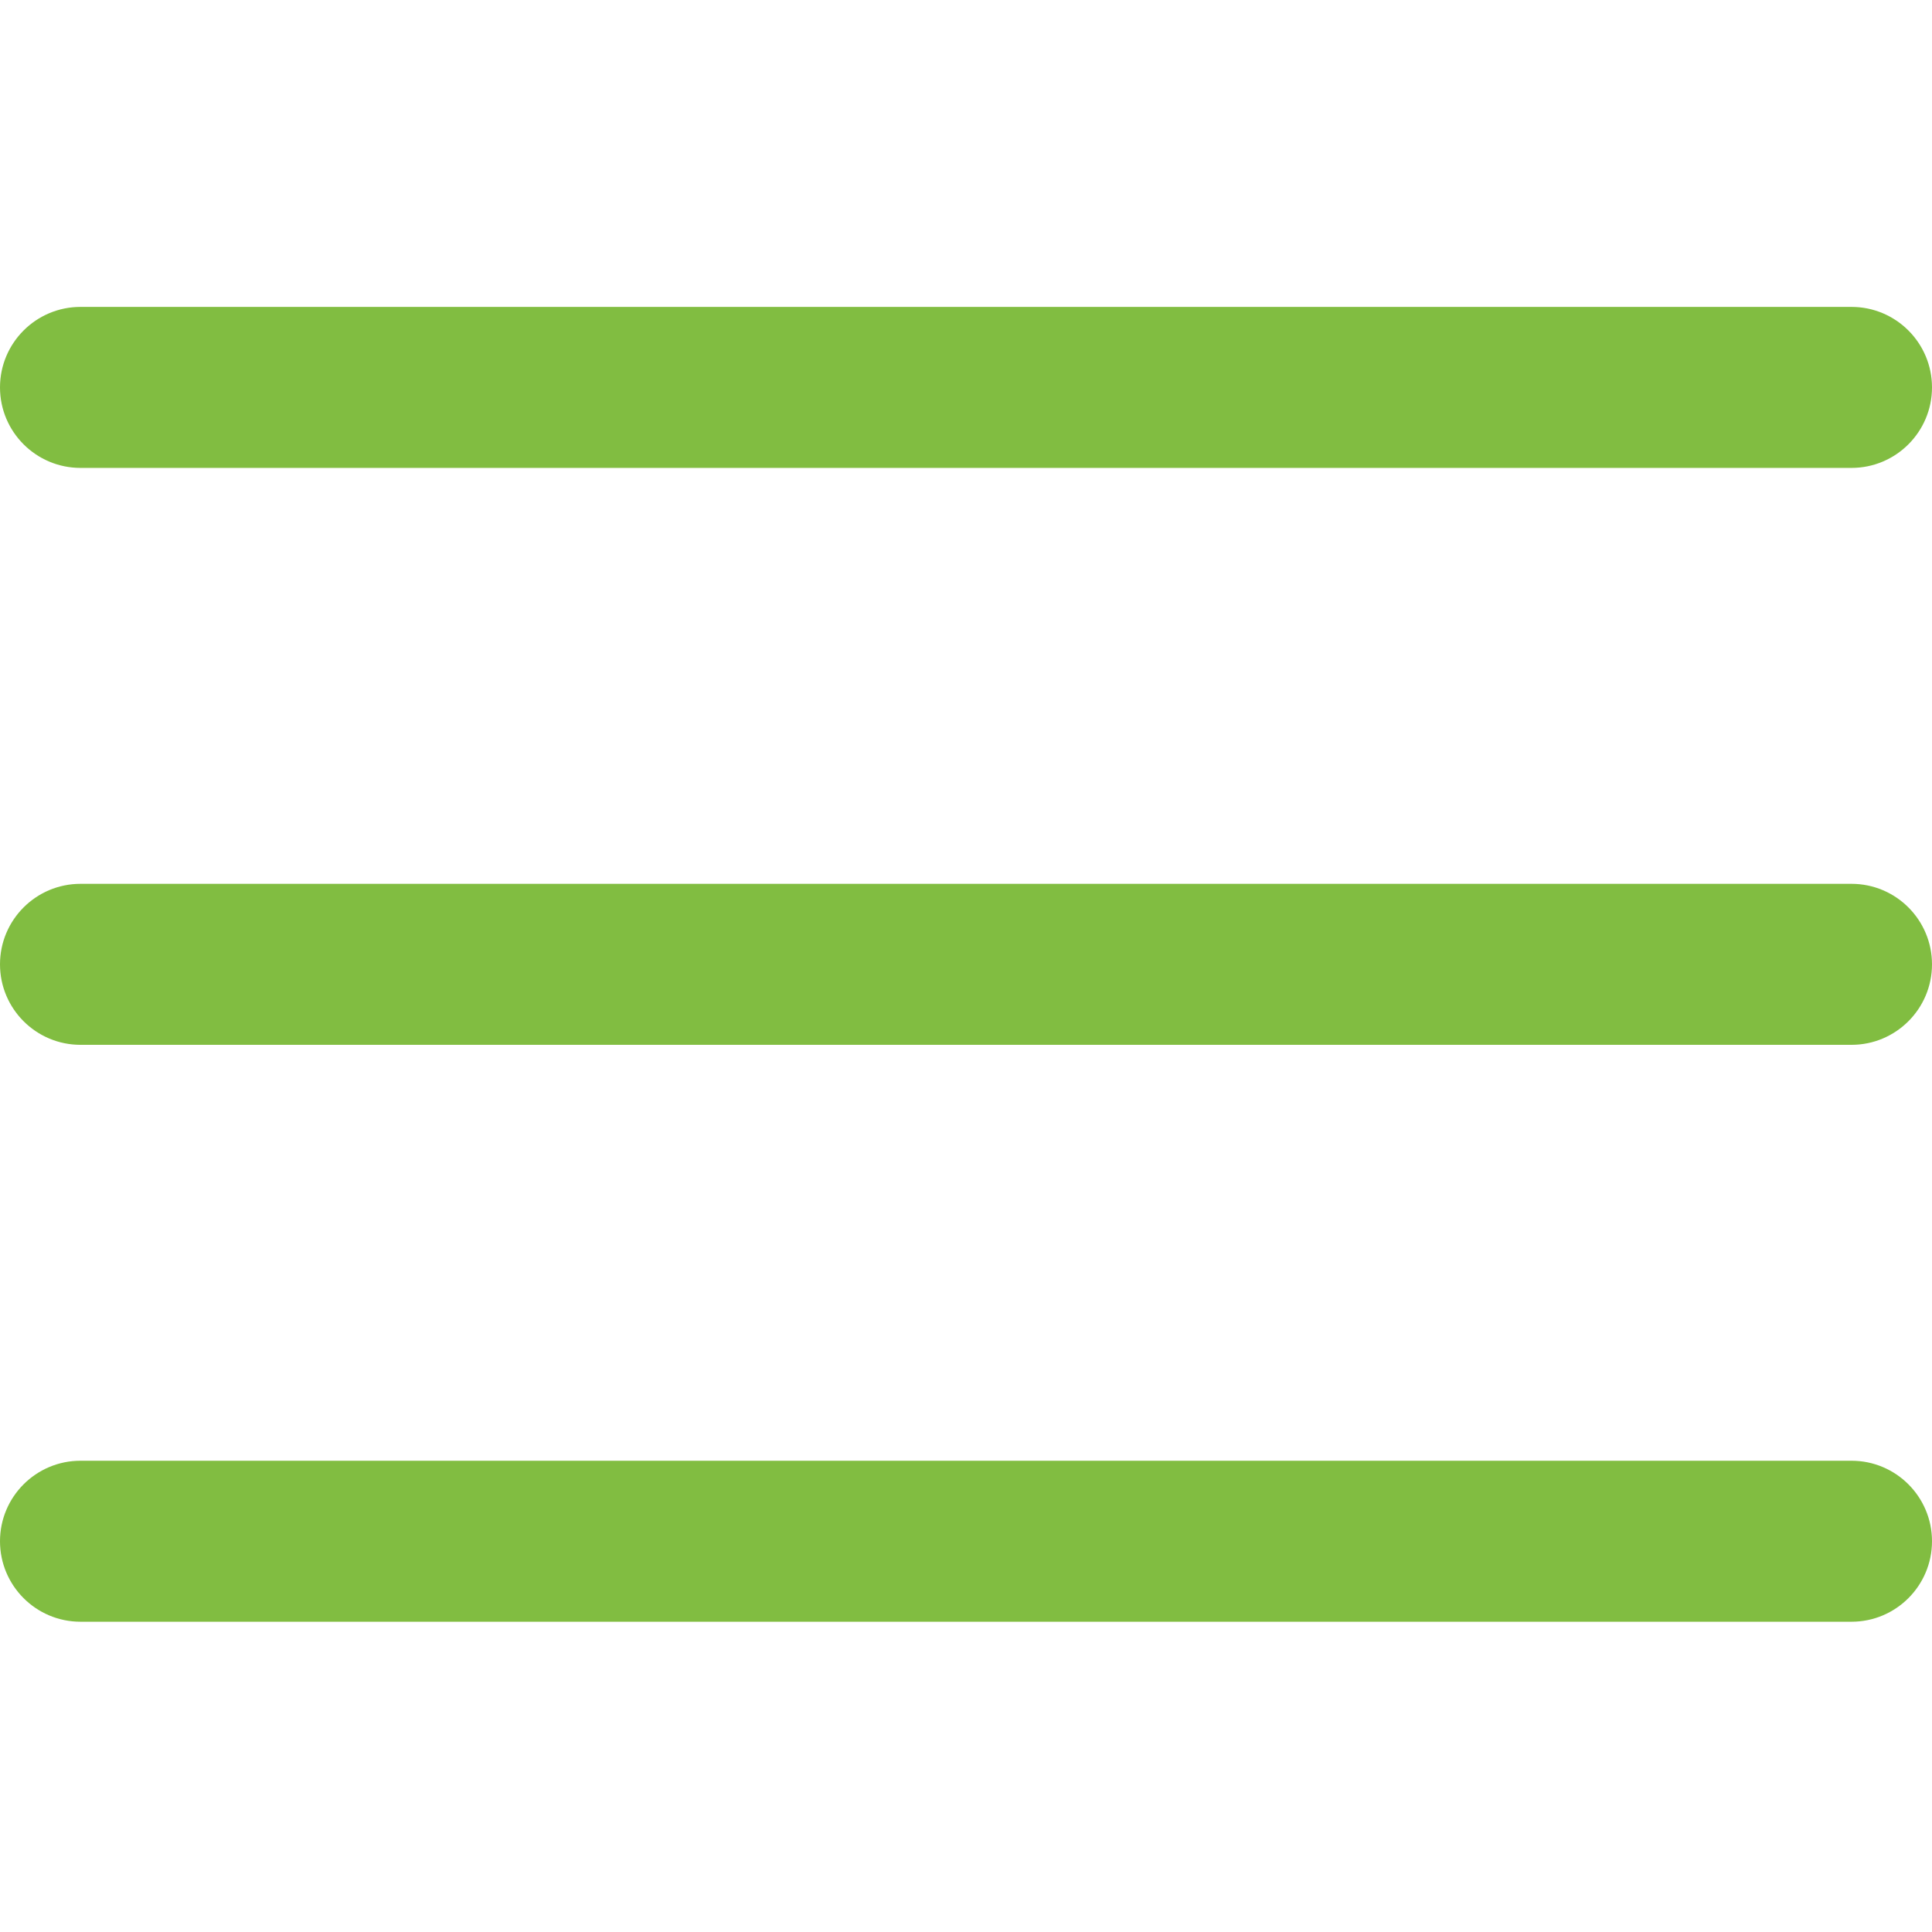 <?xml version="1.0" encoding="UTF-8" standalone="no"?>
<!DOCTYPE svg PUBLIC "-//W3C//DTD SVG 1.1//EN" "http://www.w3.org/Graphics/SVG/1.1/DTD/svg11.dtd">
<svg width="100%" height="100%" viewBox="0 0 384 384" version="1.1" xmlns="http://www.w3.org/2000/svg" xmlns:xlink="http://www.w3.org/1999/xlink" xml:space="preserve" xmlns:serif="http://www.serif.com/" style="fill-rule:evenodd;clip-rule:evenodd;stroke-linejoin:round;stroke-miterlimit:1.414;">
    <path d="M368,207.668L16,207.668C7.168,207.668 0,200.5 0,191.668C0,182.836 7.168,175.668 16,175.668L368,175.668C376.832,175.668 384,182.836 384,191.668C384,200.5 376.832,207.668 368,207.668Z" style="fill:rgb(129,189,65);fill-rule:nonzero;"/>
    <g transform="matrix(1,0,0,1,0,8)">
        <path d="M368,85L16,85C7.168,85 0,77.832 0,69C0,60.168 7.168,53 16,53L368,53C376.832,53 384,60.168 384,69C384,77.832 376.832,85 368,85Z" style="fill:rgb(129,189,65);fill-rule:nonzero;"/>
    </g>
    <g transform="matrix(1,0,0,1,0,-8)">
        <path d="M368,330.332L16,330.332C7.168,330.332 0,323.164 0,314.332C0,305.5 7.168,298.332 16,298.332L368,298.332C376.832,298.332 384,305.5 384,314.332C384,323.164 376.832,330.332 368,330.332Z" style="fill:rgb(129,189,65);fill-rule:nonzero;"/>
    </g>
</svg>
